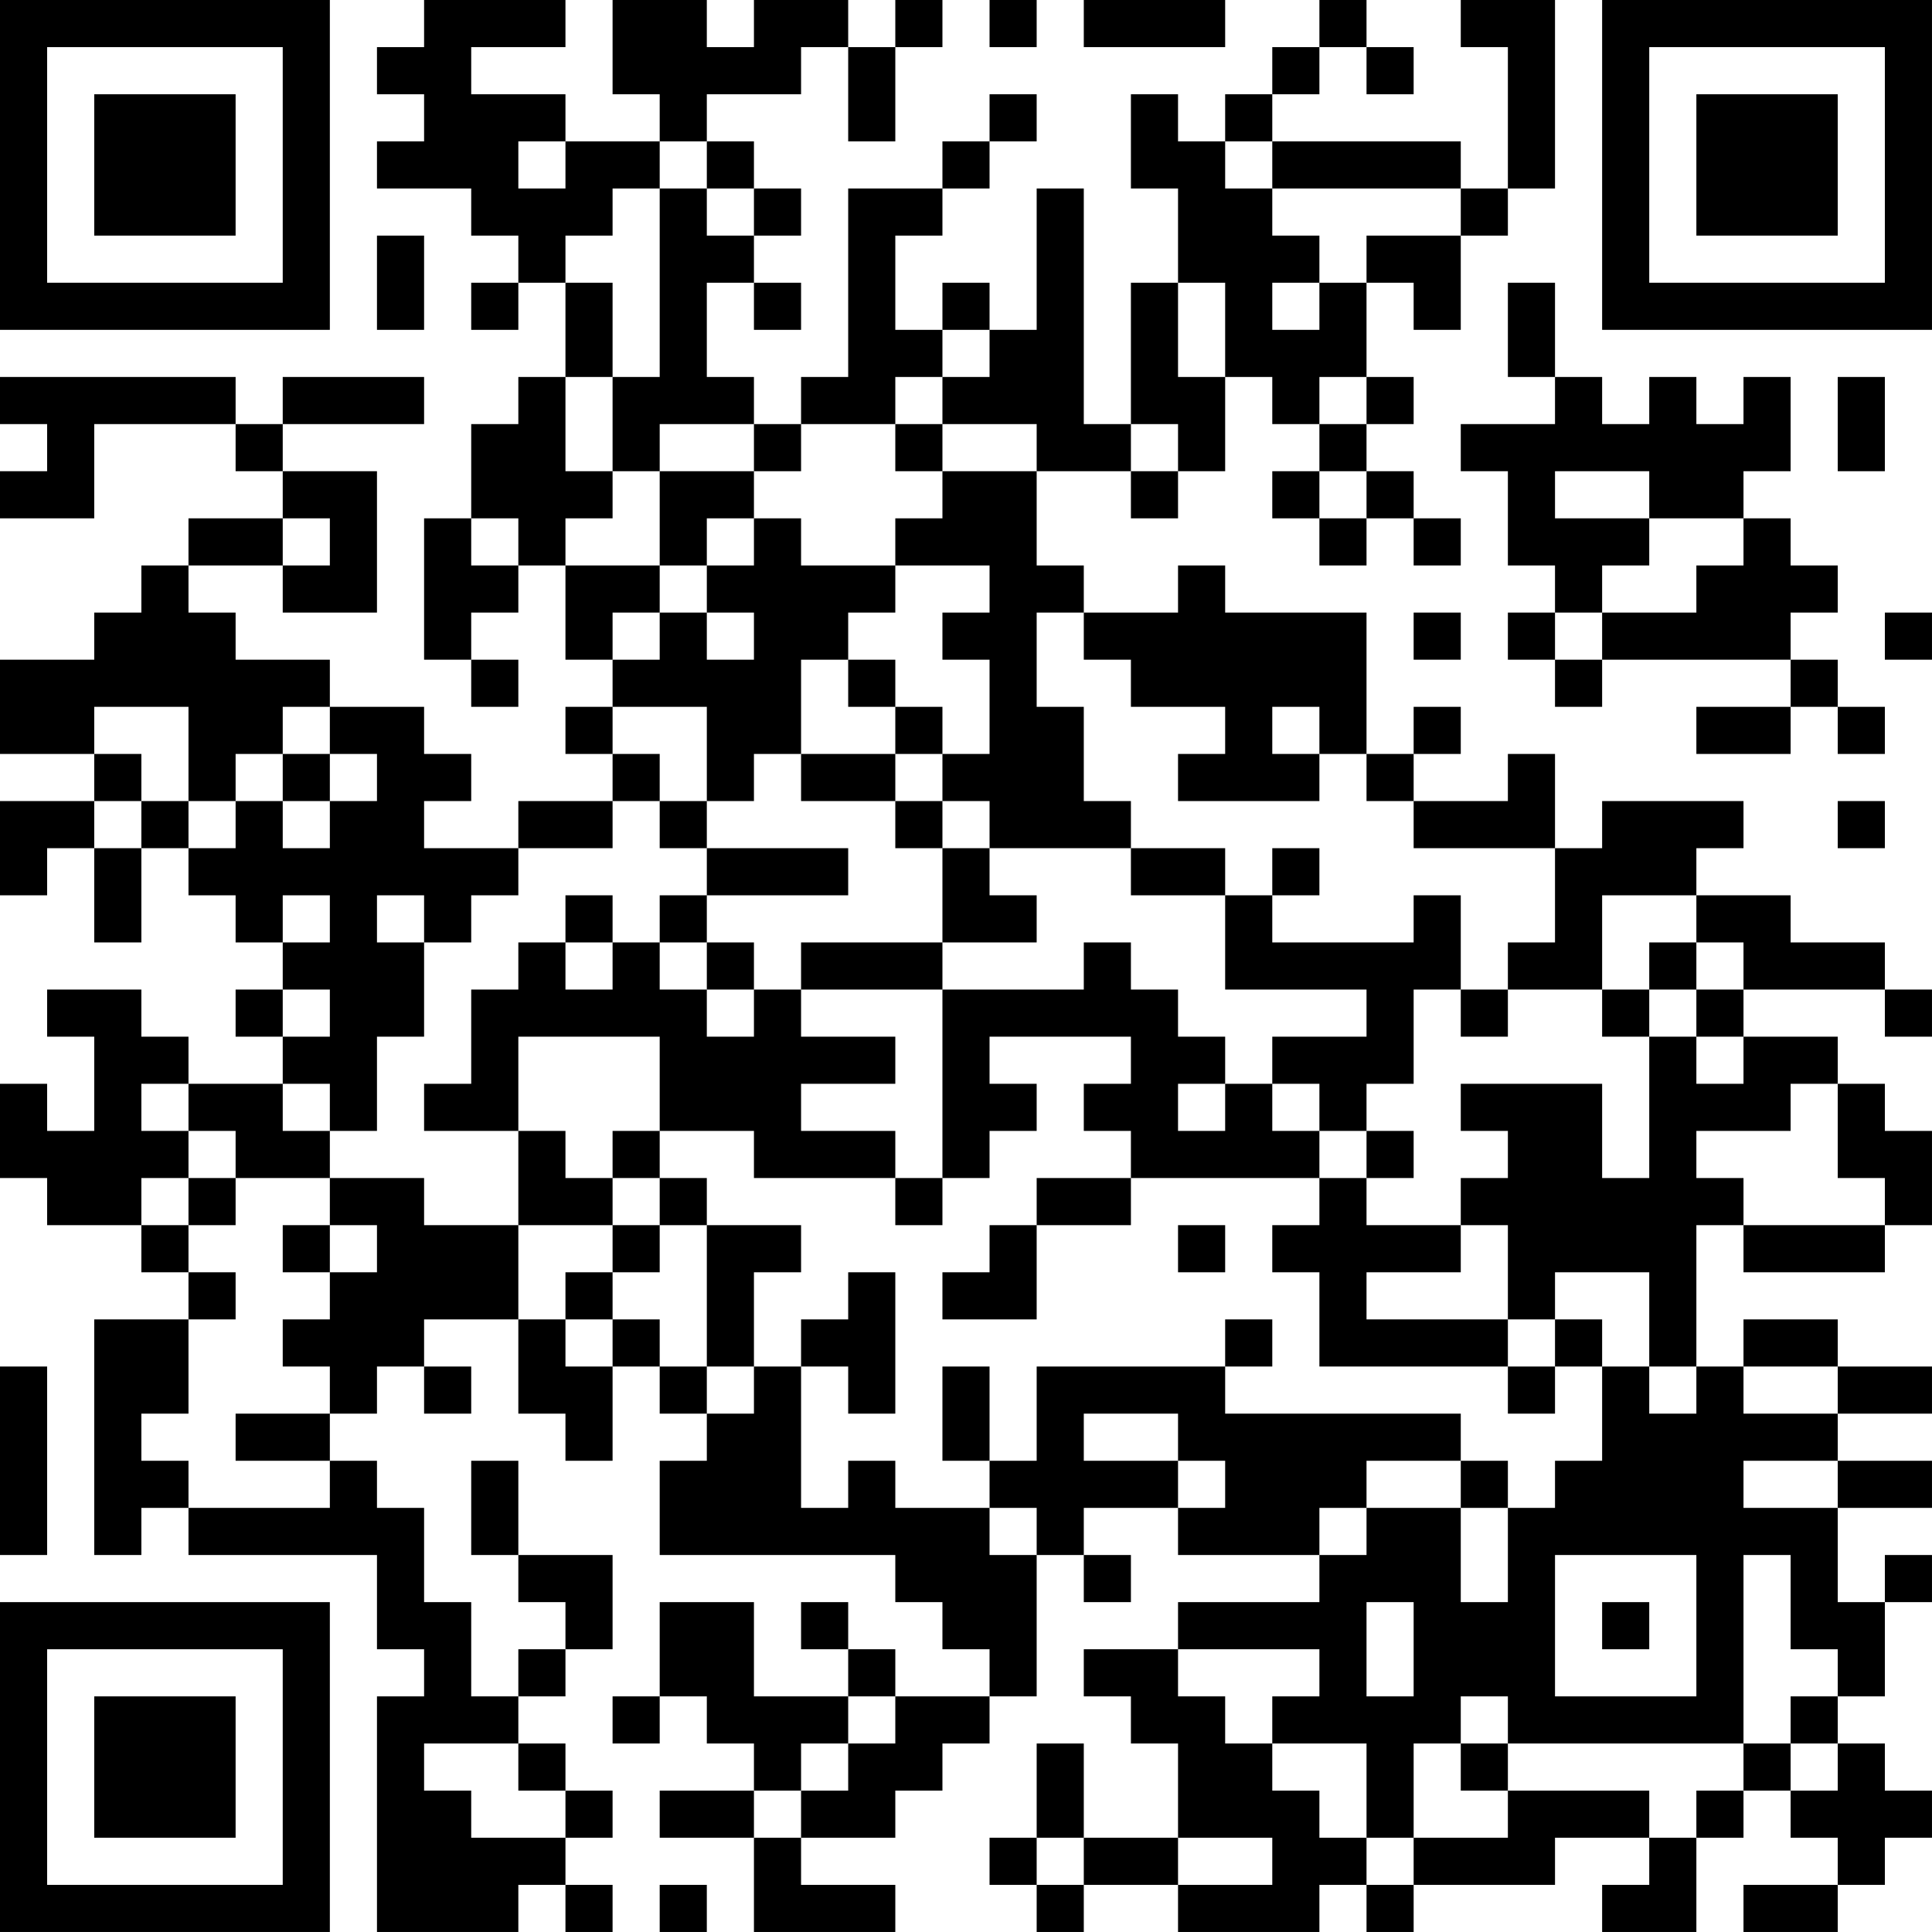<?xml version="1.0" encoding="UTF-8"?>
<svg xmlns="http://www.w3.org/2000/svg" version="1.1" width="300" height="300" viewBox="0 0 300 300"><rect x="0" y="0" width="300" height="300" fill="#ffffff"/><g transform="scale(7.317)"><g transform="translate(0,0)"><path fill-rule="evenodd" d="M9 0L9 1L8 1L8 2L9 2L9 3L8 3L8 4L10 4L10 5L11 5L11 6L10 6L10 7L11 7L11 6L12 6L12 8L11 8L11 9L10 9L10 11L9 11L9 14L10 14L10 15L11 15L11 14L10 14L10 13L11 13L11 12L12 12L12 14L13 14L13 15L12 15L12 16L13 16L13 17L11 17L11 18L9 18L9 17L10 17L10 16L9 16L9 15L7 15L7 14L5 14L5 13L4 13L4 12L6 12L6 13L8 13L8 10L6 10L6 9L9 9L9 8L6 8L6 9L5 9L5 8L0 8L0 9L1 9L1 10L0 10L0 11L2 11L2 9L5 9L5 10L6 10L6 11L4 11L4 12L3 12L3 13L2 13L2 14L0 14L0 16L2 16L2 17L0 17L0 19L1 19L1 18L2 18L2 20L3 20L3 18L4 18L4 19L5 19L5 20L6 20L6 21L5 21L5 22L6 22L6 23L4 23L4 22L3 22L3 21L1 21L1 22L2 22L2 24L1 24L1 23L0 23L0 25L1 25L1 26L3 26L3 27L4 27L4 28L2 28L2 33L3 33L3 32L4 32L4 33L8 33L8 35L9 35L9 36L8 36L8 41L11 41L11 40L12 40L12 41L13 41L13 40L12 40L12 39L13 39L13 38L12 38L12 37L11 37L11 36L12 36L12 35L13 35L13 33L11 33L11 31L10 31L10 33L11 33L11 34L12 34L12 35L11 35L11 36L10 36L10 34L9 34L9 32L8 32L8 31L7 31L7 30L8 30L8 29L9 29L9 30L10 30L10 29L9 29L9 28L11 28L11 30L12 30L12 31L13 31L13 29L14 29L14 30L15 30L15 31L14 31L14 33L19 33L19 34L20 34L20 35L21 35L21 36L19 36L19 35L18 35L18 34L17 34L17 35L18 35L18 36L16 36L16 34L14 34L14 36L13 36L13 37L14 37L14 36L15 36L15 37L16 37L16 38L14 38L14 39L16 39L16 41L19 41L19 40L17 40L17 39L19 39L19 38L20 38L20 37L21 37L21 36L22 36L22 33L23 33L23 34L24 34L24 33L23 33L23 32L25 32L25 33L28 33L28 34L25 34L25 35L23 35L23 36L24 36L24 37L25 37L25 39L23 39L23 37L22 37L22 39L21 39L21 40L22 40L22 41L23 41L23 40L25 40L25 41L28 41L28 40L29 40L29 41L30 41L30 40L33 40L33 39L35 39L35 40L34 40L34 41L36 41L36 39L37 39L37 38L38 38L38 39L39 39L39 40L37 40L37 41L39 41L39 40L40 40L40 39L41 39L41 38L40 38L40 37L39 37L39 36L40 36L40 34L41 34L41 33L40 33L40 34L39 34L39 32L41 32L41 31L39 31L39 30L41 30L41 29L39 29L39 28L37 28L37 29L36 29L36 26L37 26L37 27L40 27L40 26L41 26L41 24L40 24L40 23L39 23L39 22L37 22L37 21L40 21L40 22L41 22L41 21L40 21L40 20L38 20L38 19L36 19L36 18L37 18L37 17L34 17L34 18L33 18L33 16L32 16L32 17L30 17L30 16L31 16L31 15L30 15L30 16L29 16L29 13L26 13L26 12L25 12L25 13L23 13L23 12L22 12L22 10L24 10L24 11L25 11L25 10L26 10L26 8L27 8L27 9L28 9L28 10L27 10L27 11L28 11L28 12L29 12L29 11L30 11L30 12L31 12L31 11L30 11L30 10L29 10L29 9L30 9L30 8L29 8L29 6L30 6L30 7L31 7L31 5L32 5L32 4L33 4L33 0L31 0L31 1L32 1L32 4L31 4L31 3L27 3L27 2L28 2L28 1L29 1L29 2L30 2L30 1L29 1L29 0L28 0L28 1L27 1L27 2L26 2L26 3L25 3L25 2L24 2L24 4L25 4L25 6L24 6L24 9L23 9L23 4L22 4L22 7L21 7L21 6L20 6L20 7L19 7L19 5L20 5L20 4L21 4L21 3L22 3L22 2L21 2L21 3L20 3L20 4L18 4L18 8L17 8L17 9L16 9L16 8L15 8L15 6L16 6L16 7L17 7L17 6L16 6L16 5L17 5L17 4L16 4L16 3L15 3L15 2L17 2L17 1L18 1L18 3L19 3L19 1L20 1L20 0L19 0L19 1L18 1L18 0L16 0L16 1L15 1L15 0L13 0L13 2L14 2L14 3L12 3L12 2L10 2L10 1L12 1L12 0ZM21 0L21 1L22 1L22 0ZM23 0L23 1L26 1L26 0ZM11 3L11 4L12 4L12 3ZM14 3L14 4L13 4L13 5L12 5L12 6L13 6L13 8L12 8L12 10L13 10L13 11L12 11L12 12L14 12L14 13L13 13L13 14L14 14L14 13L15 13L15 14L16 14L16 13L15 13L15 12L16 12L16 11L17 11L17 12L19 12L19 13L18 13L18 14L17 14L17 16L16 16L16 17L15 17L15 15L13 15L13 16L14 16L14 17L13 17L13 18L11 18L11 19L10 19L10 20L9 20L9 19L8 19L8 20L9 20L9 22L8 22L8 24L7 24L7 23L6 23L6 24L7 24L7 25L5 25L5 24L4 24L4 23L3 23L3 24L4 24L4 25L3 25L3 26L4 26L4 27L5 27L5 28L4 28L4 30L3 30L3 31L4 31L4 32L7 32L7 31L5 31L5 30L7 30L7 29L6 29L6 28L7 28L7 27L8 27L8 26L7 26L7 25L9 25L9 26L11 26L11 28L12 28L12 29L13 29L13 28L14 28L14 29L15 29L15 30L16 30L16 29L17 29L17 32L18 32L18 31L19 31L19 32L21 32L21 33L22 33L22 32L21 32L21 31L22 31L22 29L26 29L26 30L31 30L31 31L29 31L29 32L28 32L28 33L29 33L29 32L31 32L31 34L32 34L32 32L33 32L33 31L34 31L34 29L35 29L35 30L36 30L36 29L35 29L35 27L33 27L33 28L32 28L32 26L31 26L31 25L32 25L32 24L31 24L31 23L34 23L34 25L35 25L35 22L36 22L36 23L37 23L37 22L36 22L36 21L37 21L37 20L36 20L36 19L34 19L34 21L32 21L32 20L33 20L33 18L30 18L30 17L29 17L29 16L28 16L28 15L27 15L27 16L28 16L28 17L25 17L25 16L26 16L26 15L24 15L24 14L23 14L23 13L22 13L22 15L23 15L23 17L24 17L24 18L21 18L21 17L20 17L20 16L21 16L21 14L20 14L20 13L21 13L21 12L19 12L19 11L20 11L20 10L22 10L22 9L20 9L20 8L21 8L21 7L20 7L20 8L19 8L19 9L17 9L17 10L16 10L16 9L14 9L14 10L13 10L13 8L14 8L14 4L15 4L15 5L16 5L16 4L15 4L15 3ZM26 3L26 4L27 4L27 5L28 5L28 6L27 6L27 7L28 7L28 6L29 6L29 5L31 5L31 4L27 4L27 3ZM8 5L8 7L9 7L9 5ZM25 6L25 8L26 8L26 6ZM32 6L32 8L33 8L33 9L31 9L31 10L32 10L32 12L33 12L33 13L32 13L32 14L33 14L33 15L34 15L34 14L38 14L38 15L36 15L36 16L38 16L38 15L39 15L39 16L40 16L40 15L39 15L39 14L38 14L38 13L39 13L39 12L38 12L38 11L37 11L37 10L38 10L38 8L37 8L37 9L36 9L36 8L35 8L35 9L34 9L34 8L33 8L33 6ZM28 8L28 9L29 9L29 8ZM39 8L39 10L40 10L40 8ZM19 9L19 10L20 10L20 9ZM24 9L24 10L25 10L25 9ZM14 10L14 12L15 12L15 11L16 11L16 10ZM28 10L28 11L29 11L29 10ZM33 10L33 11L35 11L35 12L34 12L34 13L33 13L33 14L34 14L34 13L36 13L36 12L37 12L37 11L35 11L35 10ZM6 11L6 12L7 12L7 11ZM10 11L10 12L11 12L11 11ZM30 13L30 14L31 14L31 13ZM40 13L40 14L41 14L41 13ZM18 14L18 15L19 15L19 16L17 16L17 17L19 17L19 18L20 18L20 20L17 20L17 21L16 21L16 20L15 20L15 19L18 19L18 18L15 18L15 17L14 17L14 18L15 18L15 19L14 19L14 20L13 20L13 19L12 19L12 20L11 20L11 21L10 21L10 23L9 23L9 24L11 24L11 26L13 26L13 27L12 27L12 28L13 28L13 27L14 27L14 26L15 26L15 29L16 29L16 27L17 27L17 26L15 26L15 25L14 25L14 24L16 24L16 25L19 25L19 26L20 26L20 25L21 25L21 24L22 24L22 23L21 23L21 22L24 22L24 23L23 23L23 24L24 24L24 25L22 25L22 26L21 26L21 27L20 27L20 28L22 28L22 26L24 26L24 25L28 25L28 26L27 26L27 27L28 27L28 29L32 29L32 30L33 30L33 29L34 29L34 28L33 28L33 29L32 29L32 28L29 28L29 27L31 27L31 26L29 26L29 25L30 25L30 24L29 24L29 23L30 23L30 21L31 21L31 22L32 22L32 21L31 21L31 19L30 19L30 20L27 20L27 19L28 19L28 18L27 18L27 19L26 19L26 18L24 18L24 19L26 19L26 21L29 21L29 22L27 22L27 23L26 23L26 22L25 22L25 21L24 21L24 20L23 20L23 21L20 21L20 20L22 20L22 19L21 19L21 18L20 18L20 17L19 17L19 16L20 16L20 15L19 15L19 14ZM2 15L2 16L3 16L3 17L2 17L2 18L3 18L3 17L4 17L4 18L5 18L5 17L6 17L6 18L7 18L7 17L8 17L8 16L7 16L7 15L6 15L6 16L5 16L5 17L4 17L4 15ZM6 16L6 17L7 17L7 16ZM39 17L39 18L40 18L40 17ZM6 19L6 20L7 20L7 19ZM12 20L12 21L13 21L13 20ZM14 20L14 21L15 21L15 22L16 22L16 21L15 21L15 20ZM35 20L35 21L34 21L34 22L35 22L35 21L36 21L36 20ZM6 21L6 22L7 22L7 21ZM17 21L17 22L19 22L19 23L17 23L17 24L19 24L19 25L20 25L20 21ZM11 22L11 24L12 24L12 25L13 25L13 26L14 26L14 25L13 25L13 24L14 24L14 22ZM25 23L25 24L26 24L26 23ZM27 23L27 24L28 24L28 25L29 25L29 24L28 24L28 23ZM38 23L38 24L36 24L36 25L37 25L37 26L40 26L40 25L39 25L39 23ZM4 25L4 26L5 26L5 25ZM6 26L6 27L7 27L7 26ZM25 26L25 27L26 27L26 26ZM18 27L18 28L17 28L17 29L18 29L18 30L19 30L19 27ZM26 28L26 29L27 29L27 28ZM0 29L0 33L1 33L1 29ZM20 29L20 31L21 31L21 29ZM37 29L37 30L39 30L39 29ZM23 30L23 31L25 31L25 32L26 32L26 31L25 31L25 30ZM31 31L31 32L32 32L32 31ZM37 31L37 32L39 32L39 31ZM33 33L33 36L36 36L36 33ZM37 33L37 37L32 37L32 36L31 36L31 37L30 37L30 39L29 39L29 37L27 37L27 36L28 36L28 35L25 35L25 36L26 36L26 37L27 37L27 38L28 38L28 39L29 39L29 40L30 40L30 39L32 39L32 38L35 38L35 39L36 39L36 38L37 38L37 37L38 37L38 38L39 38L39 37L38 37L38 36L39 36L39 35L38 35L38 33ZM29 34L29 36L30 36L30 34ZM34 34L34 35L35 35L35 34ZM18 36L18 37L17 37L17 38L16 38L16 39L17 39L17 38L18 38L18 37L19 37L19 36ZM9 37L9 38L10 38L10 39L12 39L12 38L11 38L11 37ZM31 37L31 38L32 38L32 37ZM22 39L22 40L23 40L23 39ZM25 39L25 40L27 40L27 39ZM14 40L14 41L15 41L15 40ZM0 0L0 7L7 7L7 0ZM1 1L1 6L6 6L6 1ZM2 2L2 5L5 5L5 2ZM34 0L34 7L41 7L41 0ZM35 1L35 6L40 6L40 1ZM36 2L36 5L39 5L39 2ZM0 34L0 41L7 41L7 34ZM1 35L1 40L6 40L6 35ZM2 36L2 39L5 39L5 36Z" fill="#000000"/></g></g></svg>
